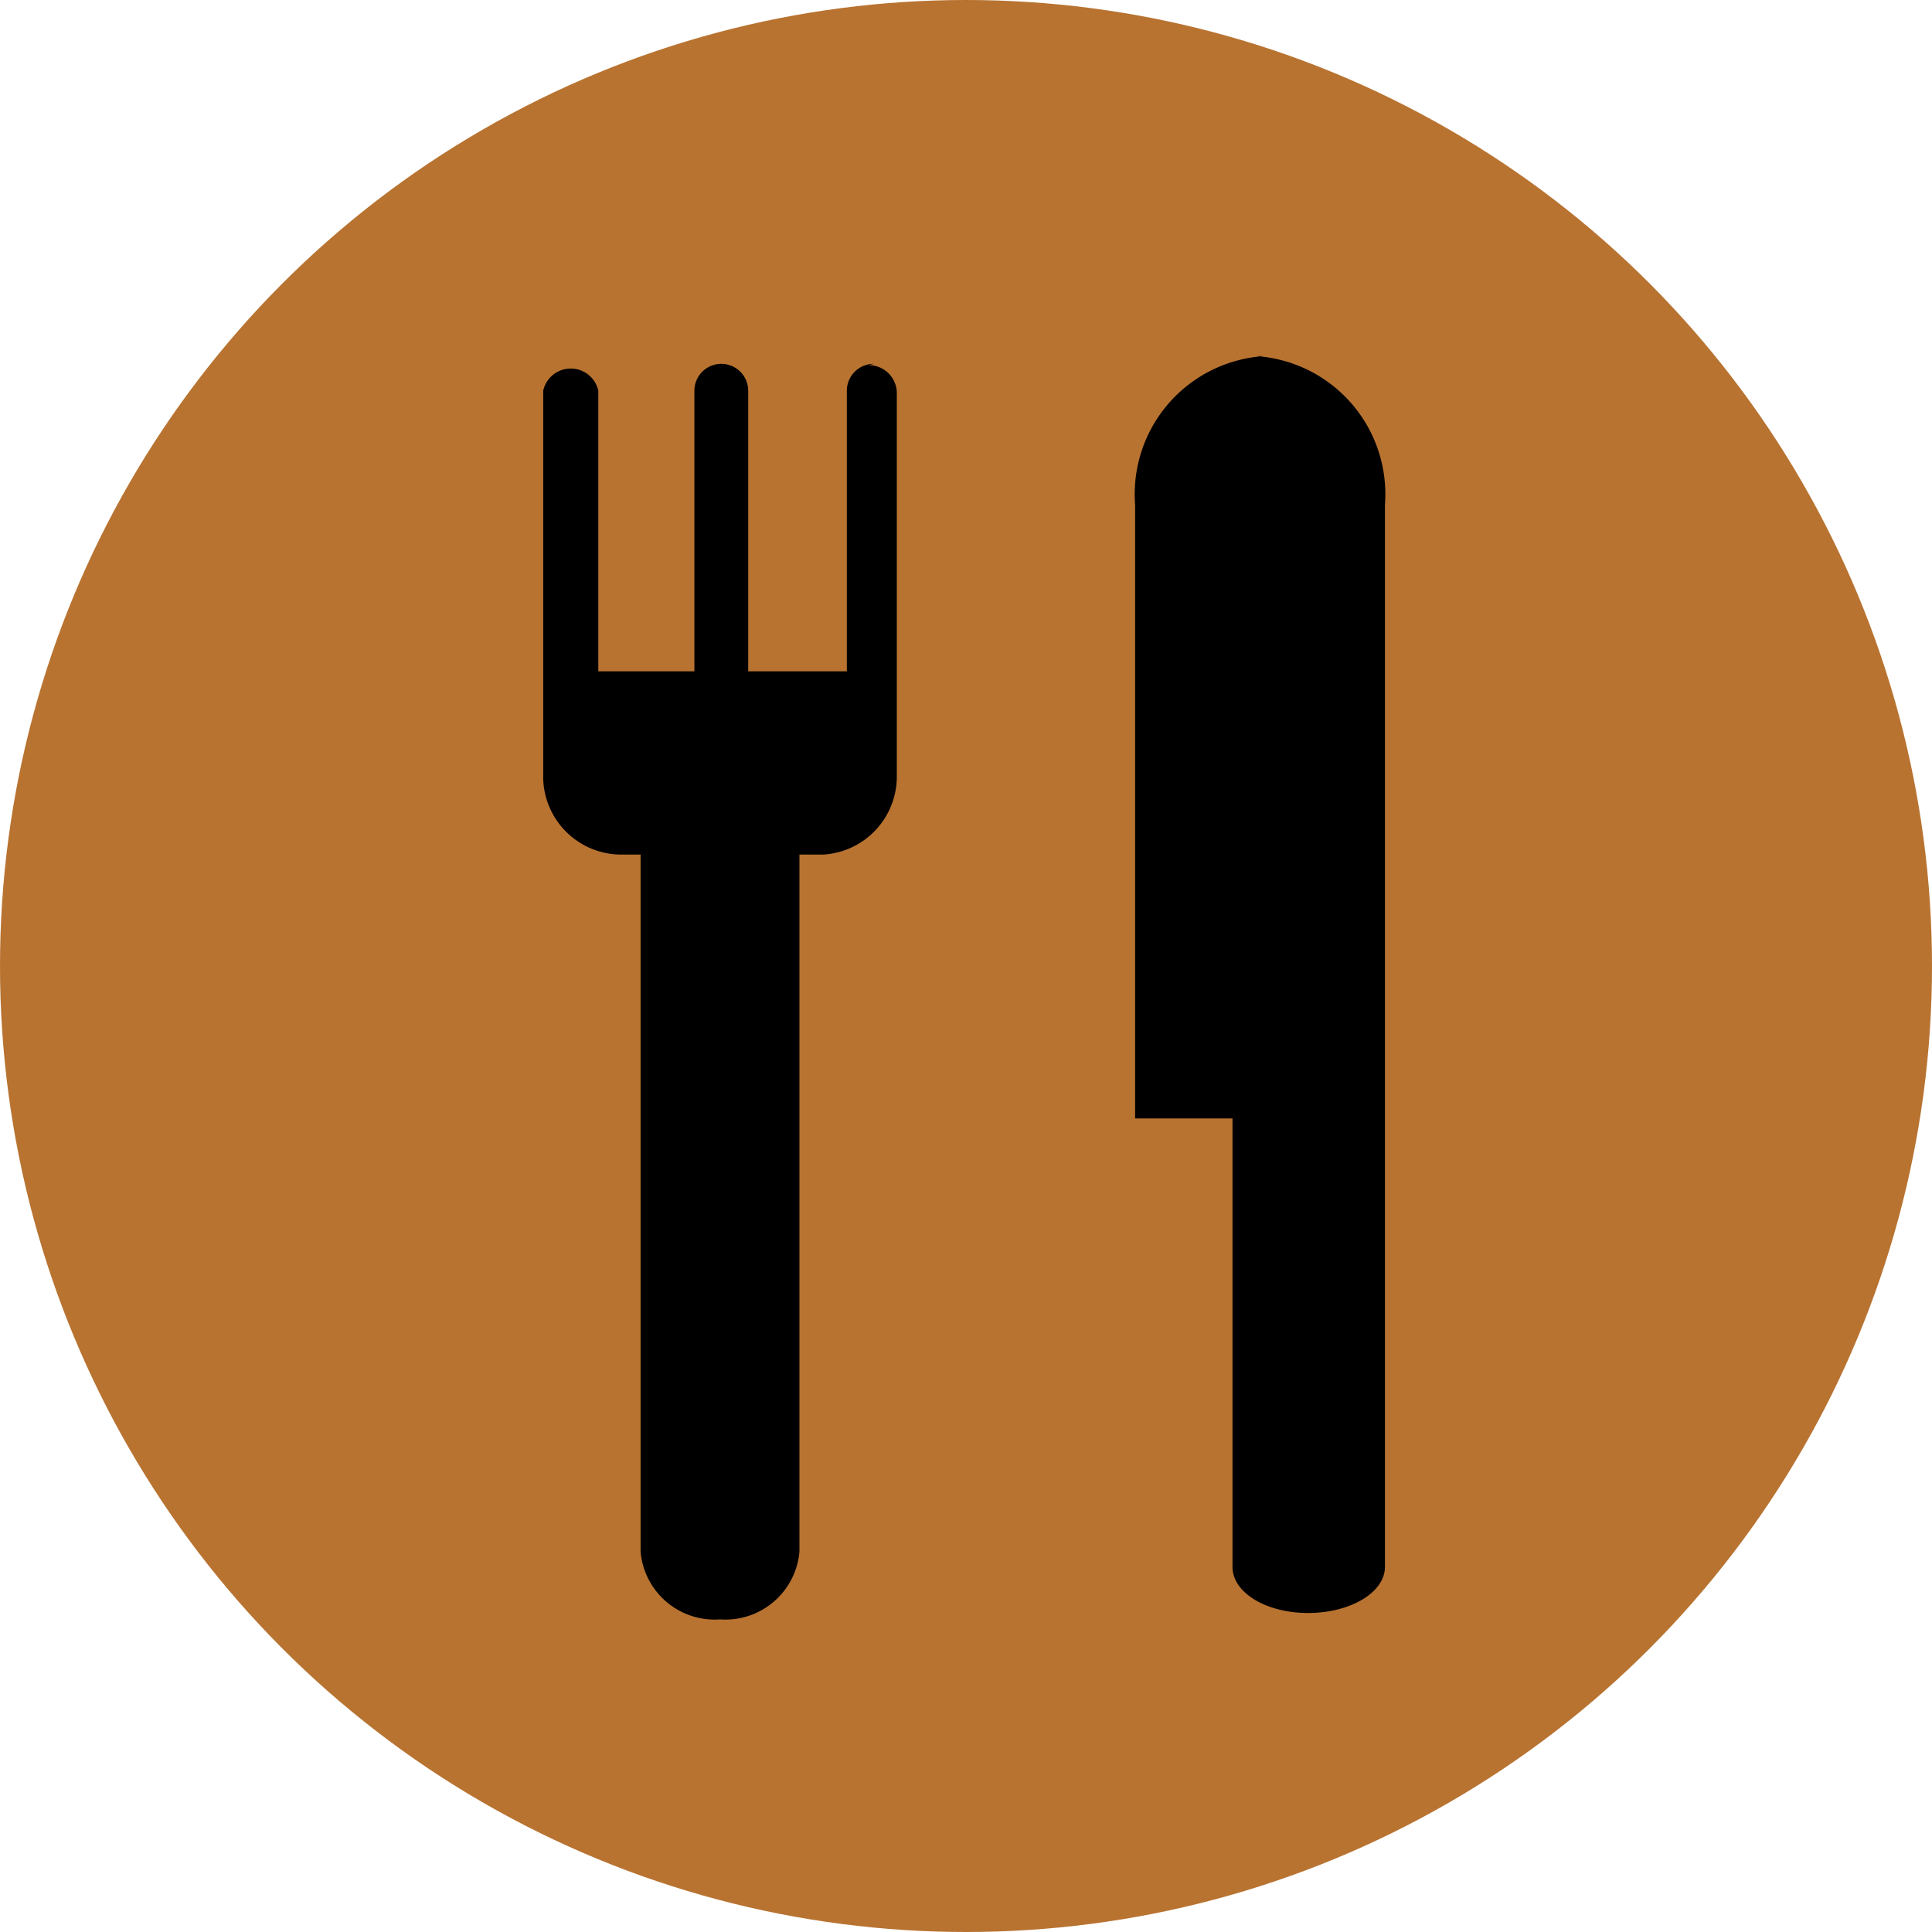 <svg xmlns="http://www.w3.org/2000/svg" viewBox="0 0 15.08 15.08"><defs><style>.cls-1{fill:#b87331;}</style></defs><g id="Layer_2" data-name="Layer 2"><g id="Legend_Labels" data-name="Legend Labels"><circle class="cls-1" cx="7.54" cy="7.54" r="7.54"/><path d="M6.82,2.84a.21.21,0,0,0-.21.21V5.24H5.84V3.05a.21.21,0,0,0-.42,0V5.24H4.67V3.05a.22.22,0,0,0-.43,0V5.94h0s0,.07,0,.1a.61.61,0,0,0,.59.63H5v5.44a.58.58,0,0,0,.62.53.58.58,0,0,0,.62-.53V6.67h.06l.13,0A.61.61,0,0,0,7,6.06v-3a.22.22,0,0,0-.22-.21"/><path d="M9.86,2.78a1.08,1.08,0,0,0-1,1.16V8.73h.76v3.5h0v0c0,.2.26.36.59.36s.6-.16.6-.36a.09.09,0,0,0,0,0h0V3.94a1.08,1.08,0,0,0-1-1.16"/></g></g></svg>